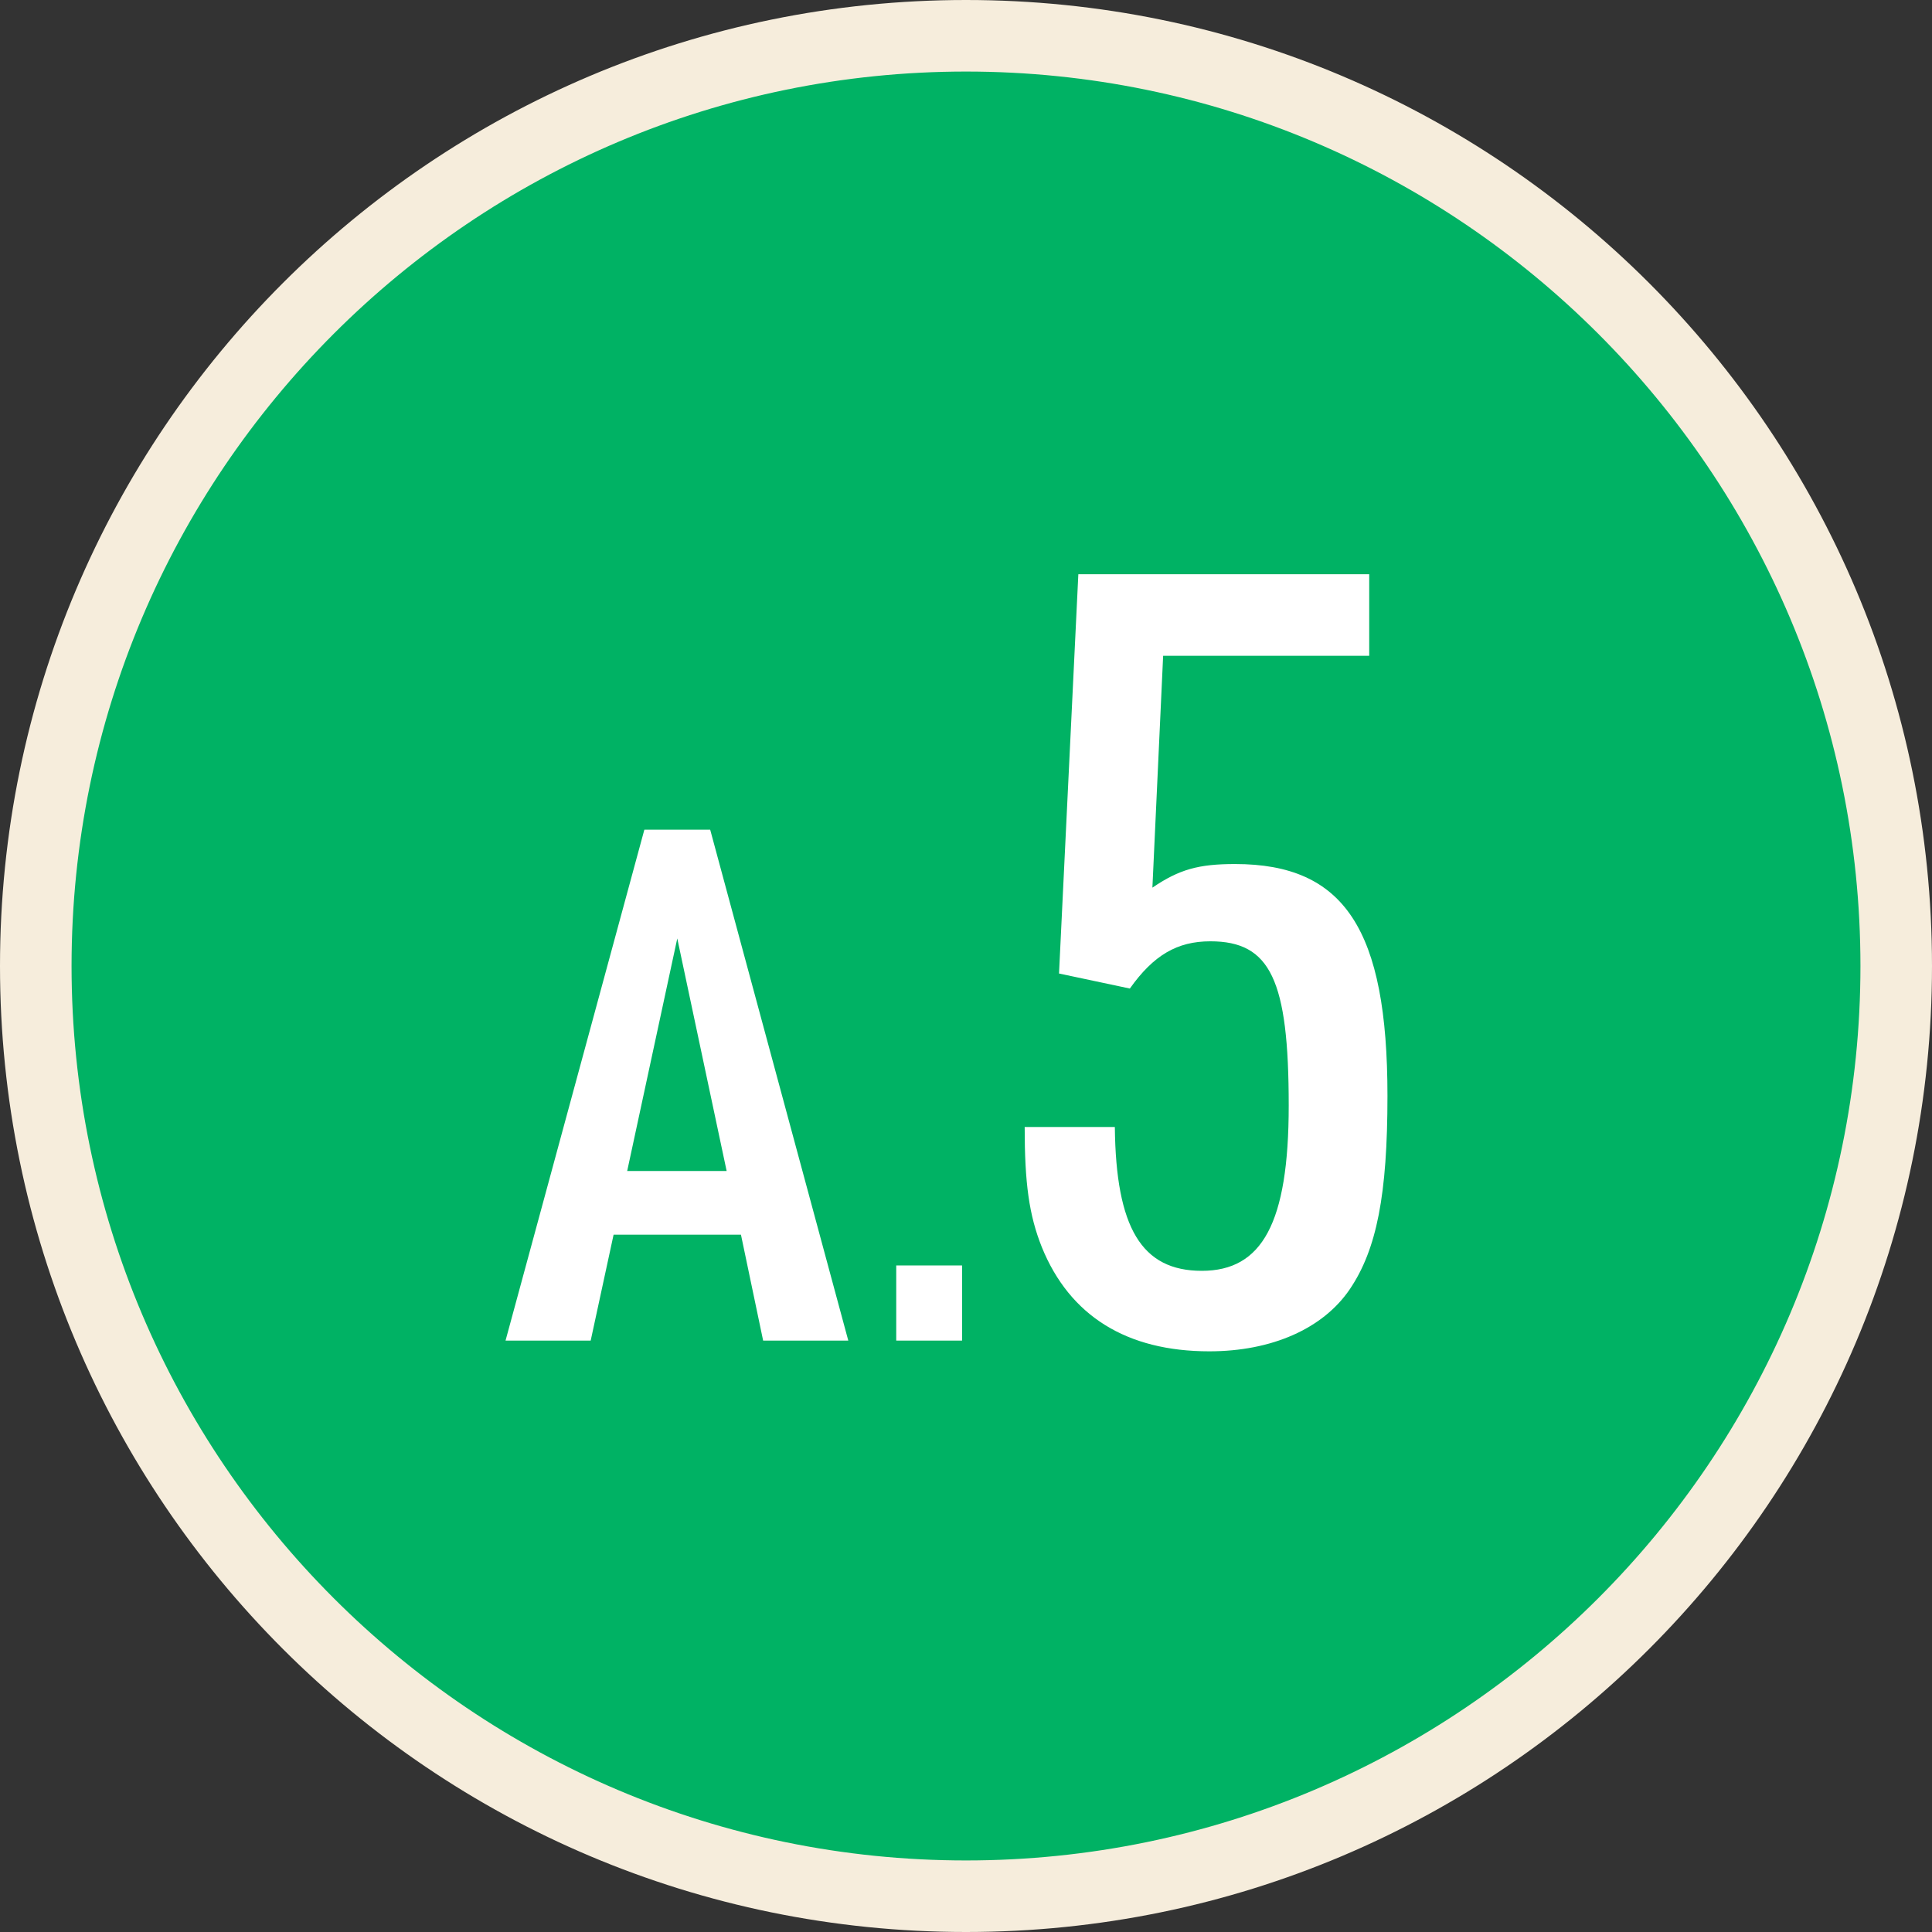 <?xml version="1.0" encoding="UTF-8"?>
<svg id="_レイヤー_2" data-name="レイヤー 2" xmlns="http://www.w3.org/2000/svg" viewBox="0 0 54 54">
  <rect x="0" y="0" width="54" height="54" fill="#333333" stroke="none"/>
  <defs>
    <style>
      .cls-1 {
        fill: #00b264;
      }

      .cls-2 {
        fill: #fff;
      }

      .cls-3 {
        fill: #f6eddc;
      }
    </style>
  </defs>
  <g id="main">
    <g>
      <g>
        <path class="cls-1" d="M27,53c-14.34,0-26-11.66-26-26S12.66,1,27,1s26,11.66,26,26-11.66,26-26,26Z"/>
        <path class="cls-3" d="M27,2c13.79,0,25,11.21,25,25s-11.21,25-25,25S2,40.79,2,27,13.21,2,27,2M27,0C12.09,0,0,12.09,0,27s12.09,27,27,27,27-12.09,27-27S41.91,0,27,0h0Z"/>
      </g>
      <g>
        <path class="cls-2" d="M17.15,34.51l-.64,2.96h-2.38l3.88-14.28h1.84l3.86,14.28h-2.38l-.62-2.96h-3.56ZM18.93,26.23l-1.4,6.5h2.78l-1.38-6.5Z"/>
        <path class="cls-2" d="M25.05,35.37h1.84v2.1h-1.84v-2.1Z"/>
        <path class="cls-2" d="M30.14,16.05h8.13v2.28h-5.76l-.3,6.48c.75-.51,1.29-.66,2.31-.66,3.06,0,4.26,1.83,4.26,6.48,0,2.76-.3,4.29-1.05,5.4-.75,1.11-2.19,1.74-3.93,1.74-2.31,0-3.9-.99-4.68-2.91-.36-.9-.48-1.8-.48-3.36h2.52c.03,2.82.75,4.02,2.43,4.02s2.43-1.32,2.43-4.62c0-3.51-.51-4.59-2.19-4.59-.93,0-1.59.39-2.25,1.32l-1.98-.42.54-11.16Z"/>
      </g>
    </g>
  </g>
</svg>